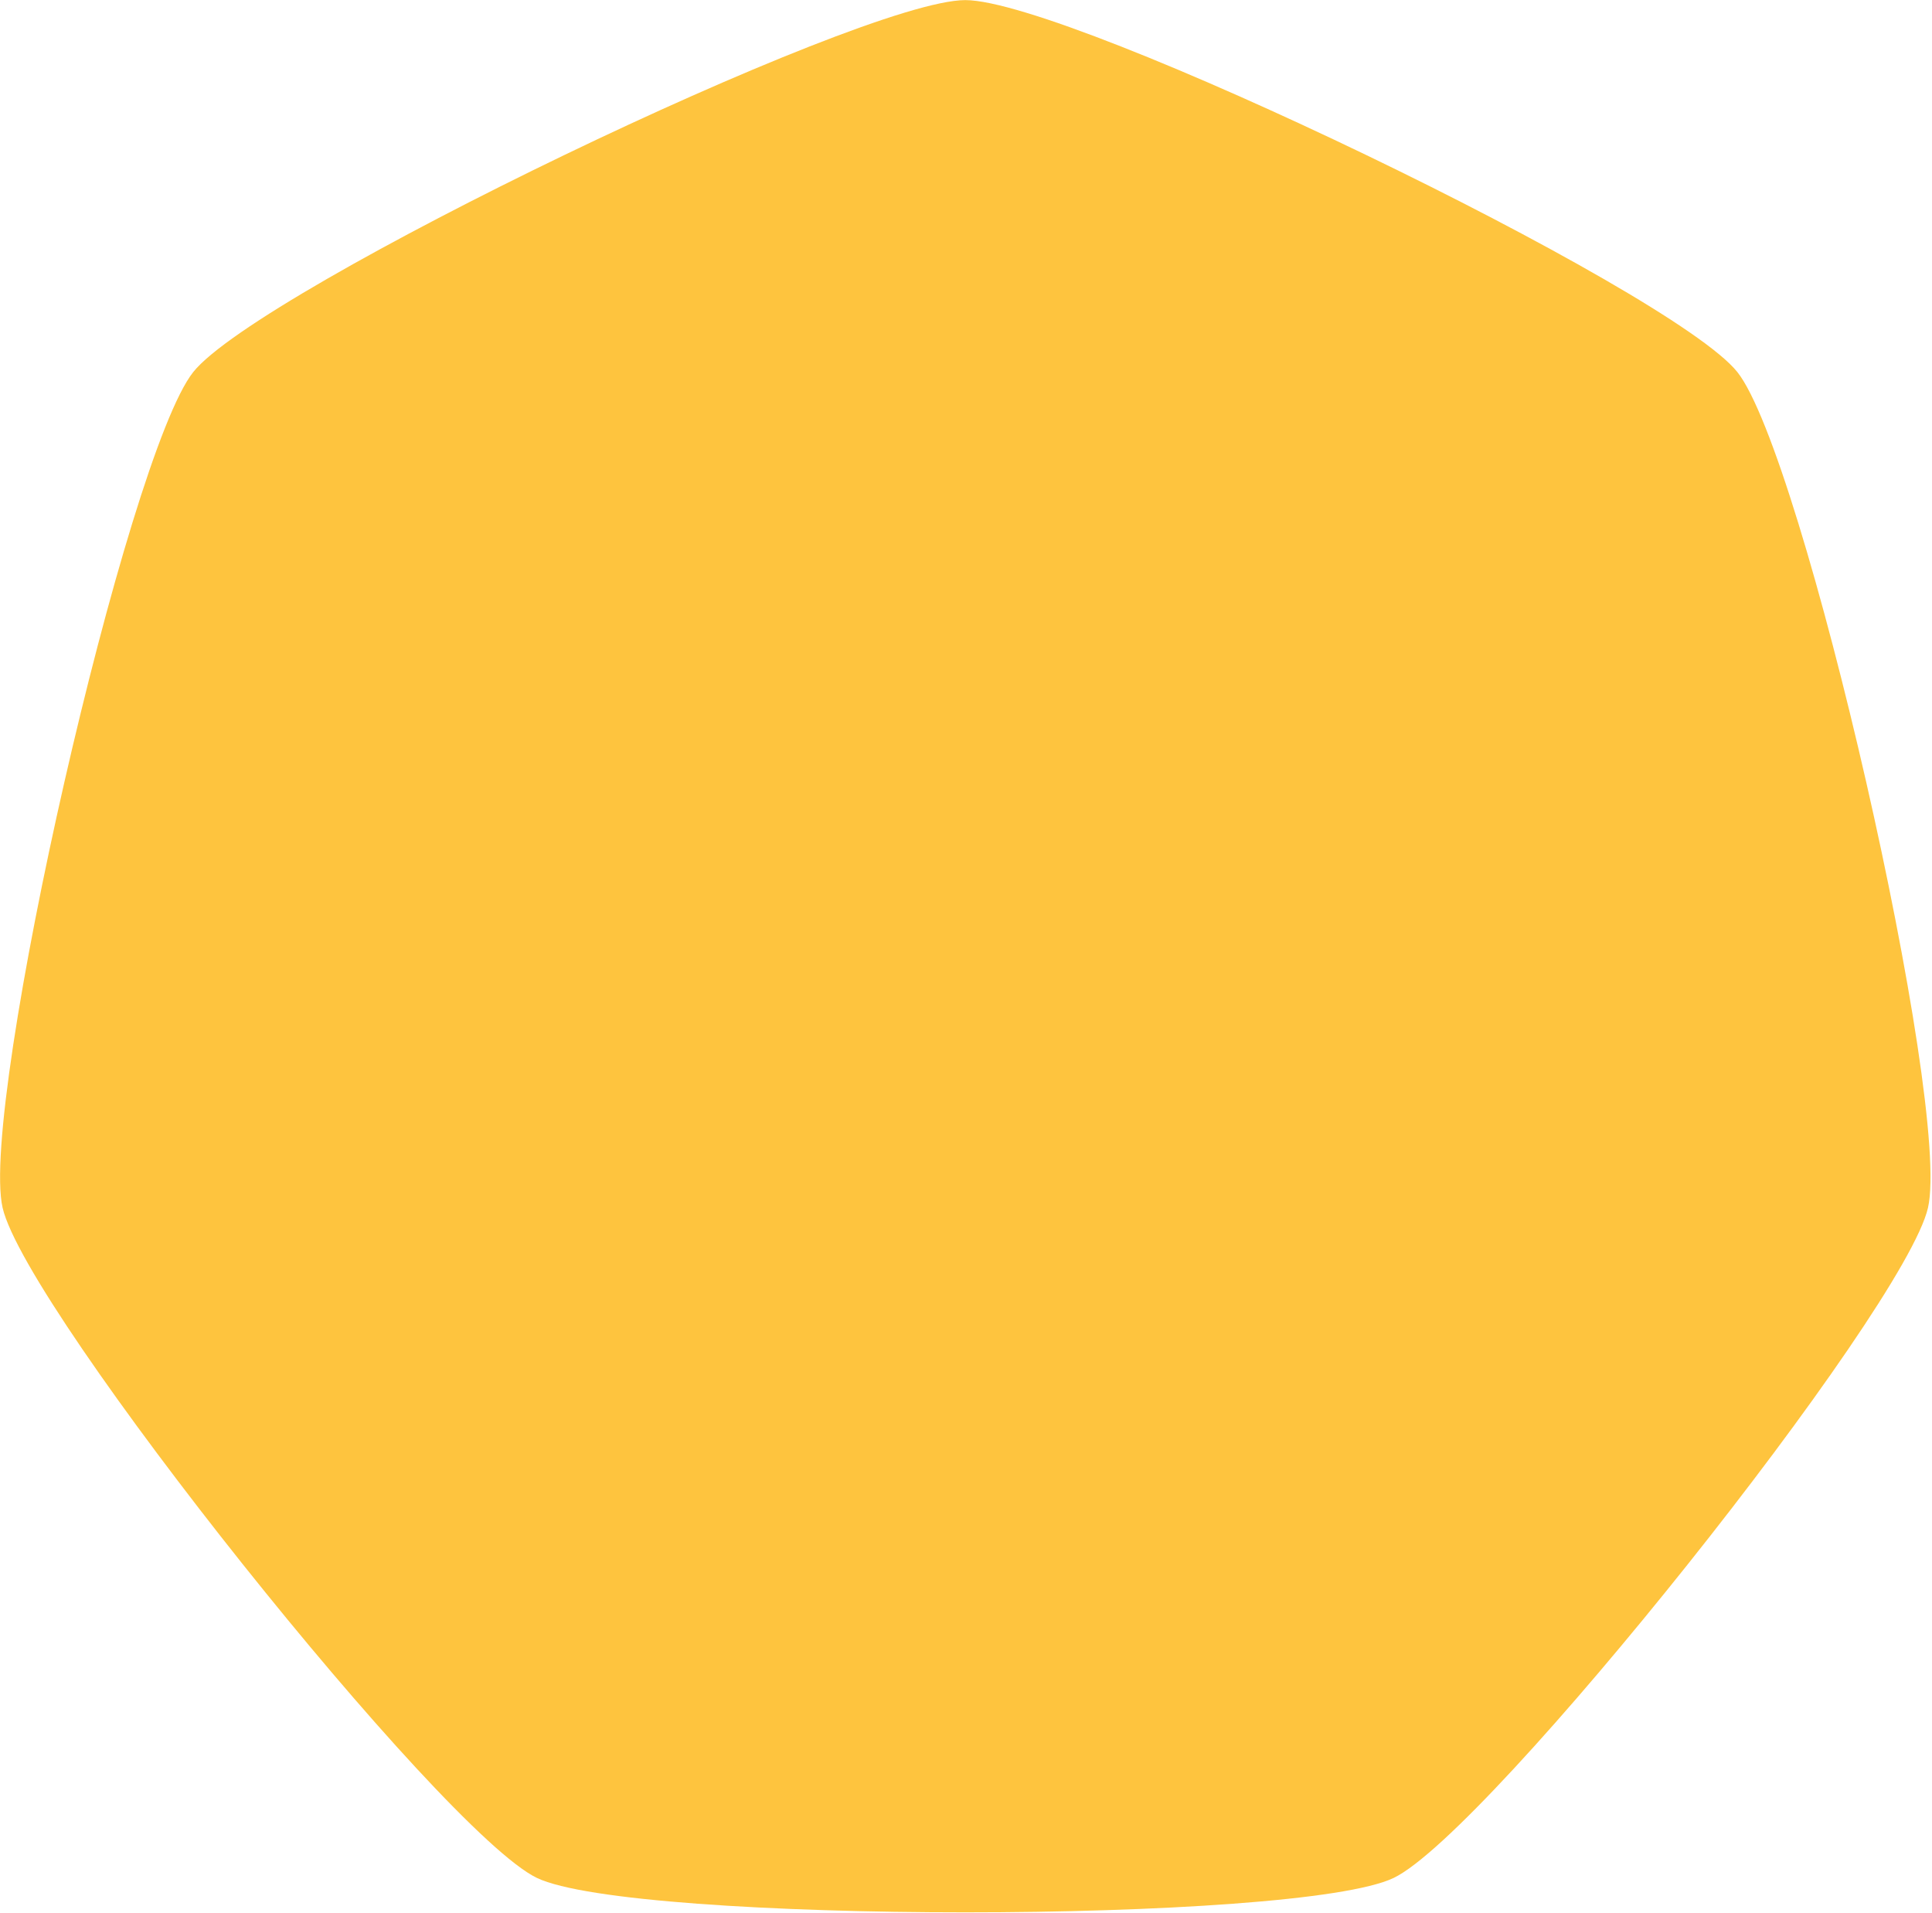 <?xml version="1.0" encoding="UTF-8" standalone="no"?>
<!DOCTYPE svg PUBLIC "-//W3C//DTD SVG 1.1//EN" "http://www.w3.org/Graphics/SVG/1.1/DTD/svg11.dtd">
<svg width="100%" height="100%" viewBox="0 0 501 496" version="1.1" xmlns="http://www.w3.org/2000/svg" xmlns:xlink="http://www.w3.org/1999/xlink" xml:space="preserve" xmlns:serif="http://www.serif.com/" style="fill-rule:evenodd;clip-rule:evenodd;stroke-linejoin:round;stroke-miterlimit:2;">
    <g transform="matrix(1,0,0,1,-84.754,-62.332)">
        <g transform="matrix(0.85,0,0,0.982,11.866,1.149)">
            <path d="M380.241,62.332C412.524,62.332 595.644,138.678 615.772,160.528C635.9,182.379 681.127,353.926 673.943,381.174C666.76,408.421 540.037,545.991 510.951,558.117C481.865,570.243 278.617,570.243 249.532,558.117C220.446,545.991 93.723,408.421 86.54,381.174C79.356,353.926 124.583,182.379 144.711,160.528C164.839,138.678 347.959,62.332 380.241,62.332Z" style="fill:rgb(254,196,62);"/>
        </g>
    </g>
</svg>
